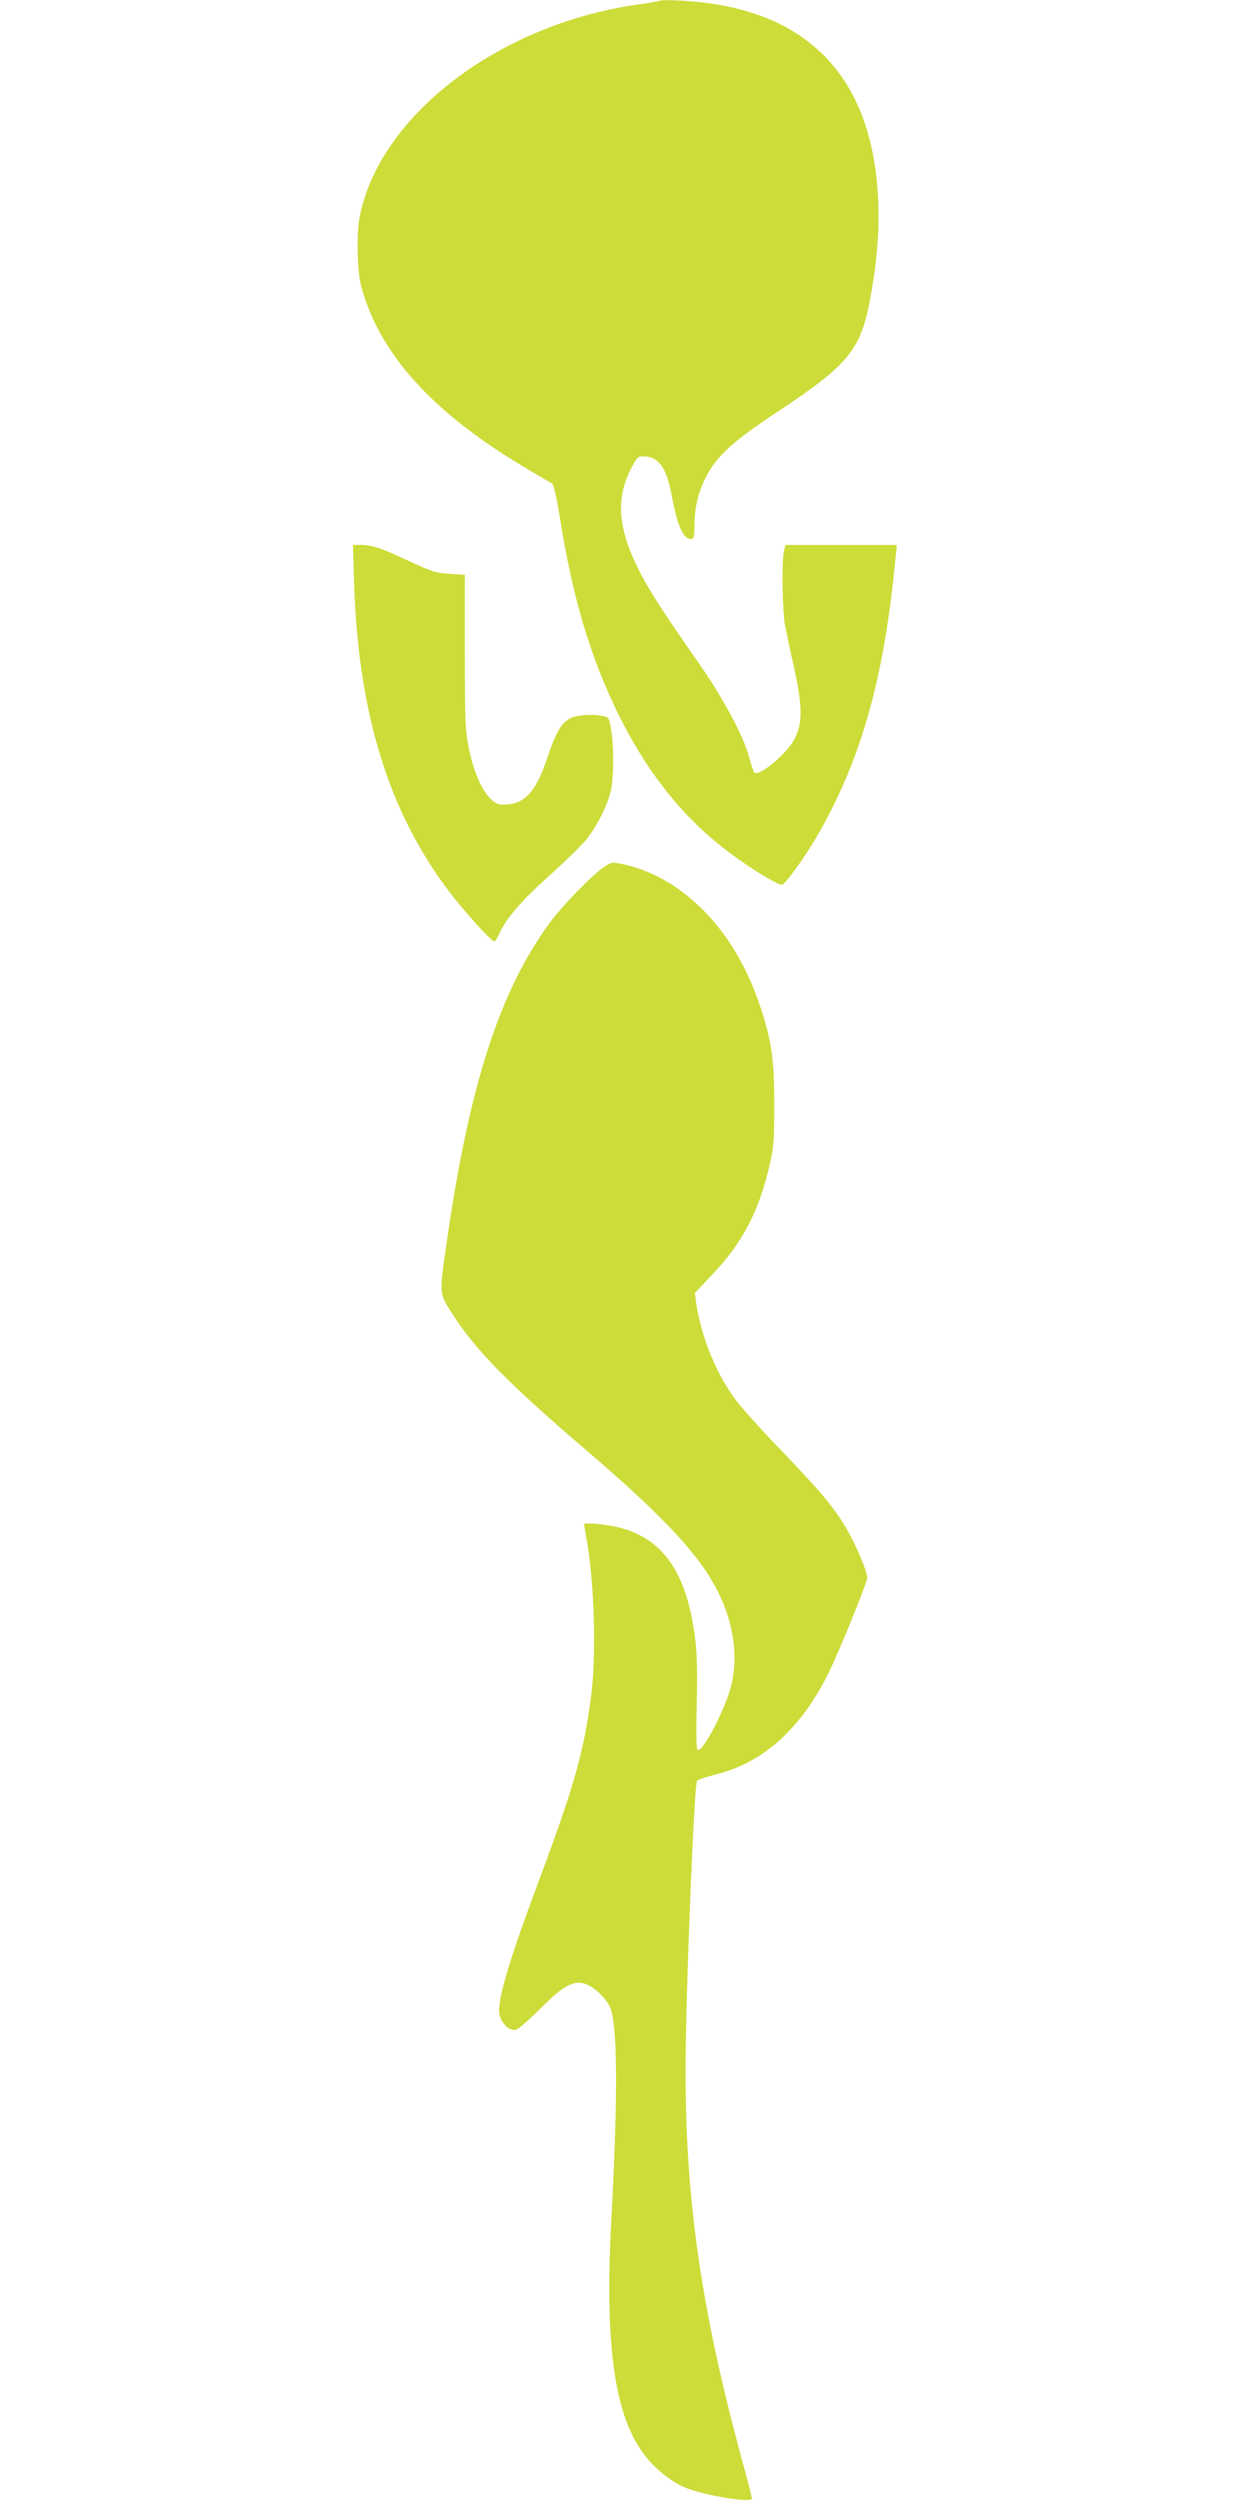 <?xml version="1.0" standalone="no"?>
<!DOCTYPE svg PUBLIC "-//W3C//DTD SVG 20010904//EN"
 "http://www.w3.org/TR/2001/REC-SVG-20010904/DTD/svg10.dtd">
<svg version="1.0" xmlns="http://www.w3.org/2000/svg"
 width="640pt" height="1280pt" viewBox="0 0 640 1280"
 preserveAspectRatio="xMidYMid meet">
<g transform="translate(0,1280) scale(0.1,-0.1)"
fill="#cddc39" stroke="none">
<path d="M3380 12797 c-3 -3 -57 -12 -120 -21 -716 -103 -1330 -579 -1421
-1101 -7 -40 -10 -117 -7 -189 4 -101 10 -136 37 -216 106 -316 373 -598 812
-860 74 -44 140 -83 147 -87 7 -5 22 -72 37 -163 63 -406 156 -722 300 -1015
136 -276 303 -495 510 -664 112 -92 298 -211 329 -211 15 0 125 153 183 255
223 387 341 808 398 1418 l7 67 -286 0 -285 0 -8 -37 c-11 -57 -7 -299 6 -373
7 -36 28 -137 48 -225 43 -199 43 -281 -2 -364 -41 -75 -182 -190 -203 -166
-5 6 -17 42 -27 80 -26 101 -131 298 -247 465 -206 295 -271 398 -324 505
-103 211 -111 362 -27 517 26 49 31 53 62 51 76 -3 114 -59 142 -209 28 -150
58 -214 98 -214 13 0 16 13 17 73 1 96 19 167 61 249 54 105 140 182 370 334
356 235 421 315 468 572 35 189 49 358 41 512 -29 640 -375 986 -1016 1017
-52 3 -97 3 -100 0z"/>
<path d="M1813 9808 c22 -659 176 -1160 482 -1567 77 -102 220 -261 236 -261
4 0 17 19 27 43 34 75 111 164 247 287 74 66 157 146 185 178 58 64 123 190
139 270 14 68 14 228 0 308 -10 58 -13 62 -41 68 -55 11 -129 6 -165 -10 -49
-24 -77 -72 -123 -210 -59 -175 -116 -234 -229 -234 -66 0 -136 118 -170 287
-19 92 -21 136 -21 496 l0 394 -77 5 c-70 4 -92 11 -208 65 -142 67 -189 83
-249 83 l-39 0 6 -202z"/>
<path d="M3087 8357 c-63 -45 -206 -193 -269 -277 -261 -354 -417 -840 -533
-1655 -37 -261 -39 -244 41 -367 110 -171 288 -352 664 -673 412 -353 594
-548 689 -741 78 -159 101 -326 65 -473 -28 -115 -139 -331 -170 -331 -9 0
-10 60 -7 228 4 143 2 264 -6 327 -41 357 -169 538 -416 590 -64 13 -155 20
-155 11 0 -2 5 -27 10 -57 43 -227 55 -612 25 -834 -37 -277 -87 -454 -254
-902 -174 -465 -231 -661 -212 -725 14 -46 53 -78 84 -70 12 3 67 51 122 106
111 112 162 143 220 132 44 -9 109 -65 136 -118 41 -81 44 -442 9 -1093 -35
-639 16 -1003 168 -1202 58 -77 145 -145 219 -173 110 -41 333 -76 333 -52 0
5 -16 67 -35 138 -221 804 -304 1364 -305 2049 0 375 44 1473 59 1488 6 6 51
20 101 33 239 61 429 232 570 514 54 107 200 467 200 492 0 34 -60 175 -110
258 -65 108 -125 180 -333 397 -96 99 -197 212 -226 250 -103 135 -181 327
-207 505 l-6 48 93 99 c149 156 233 316 287 546 24 100 26 129 26 320 1 237
-15 340 -81 529 -132 379 -401 646 -711 705 -38 8 -47 5 -85 -22z"/>
</g>
</svg>
